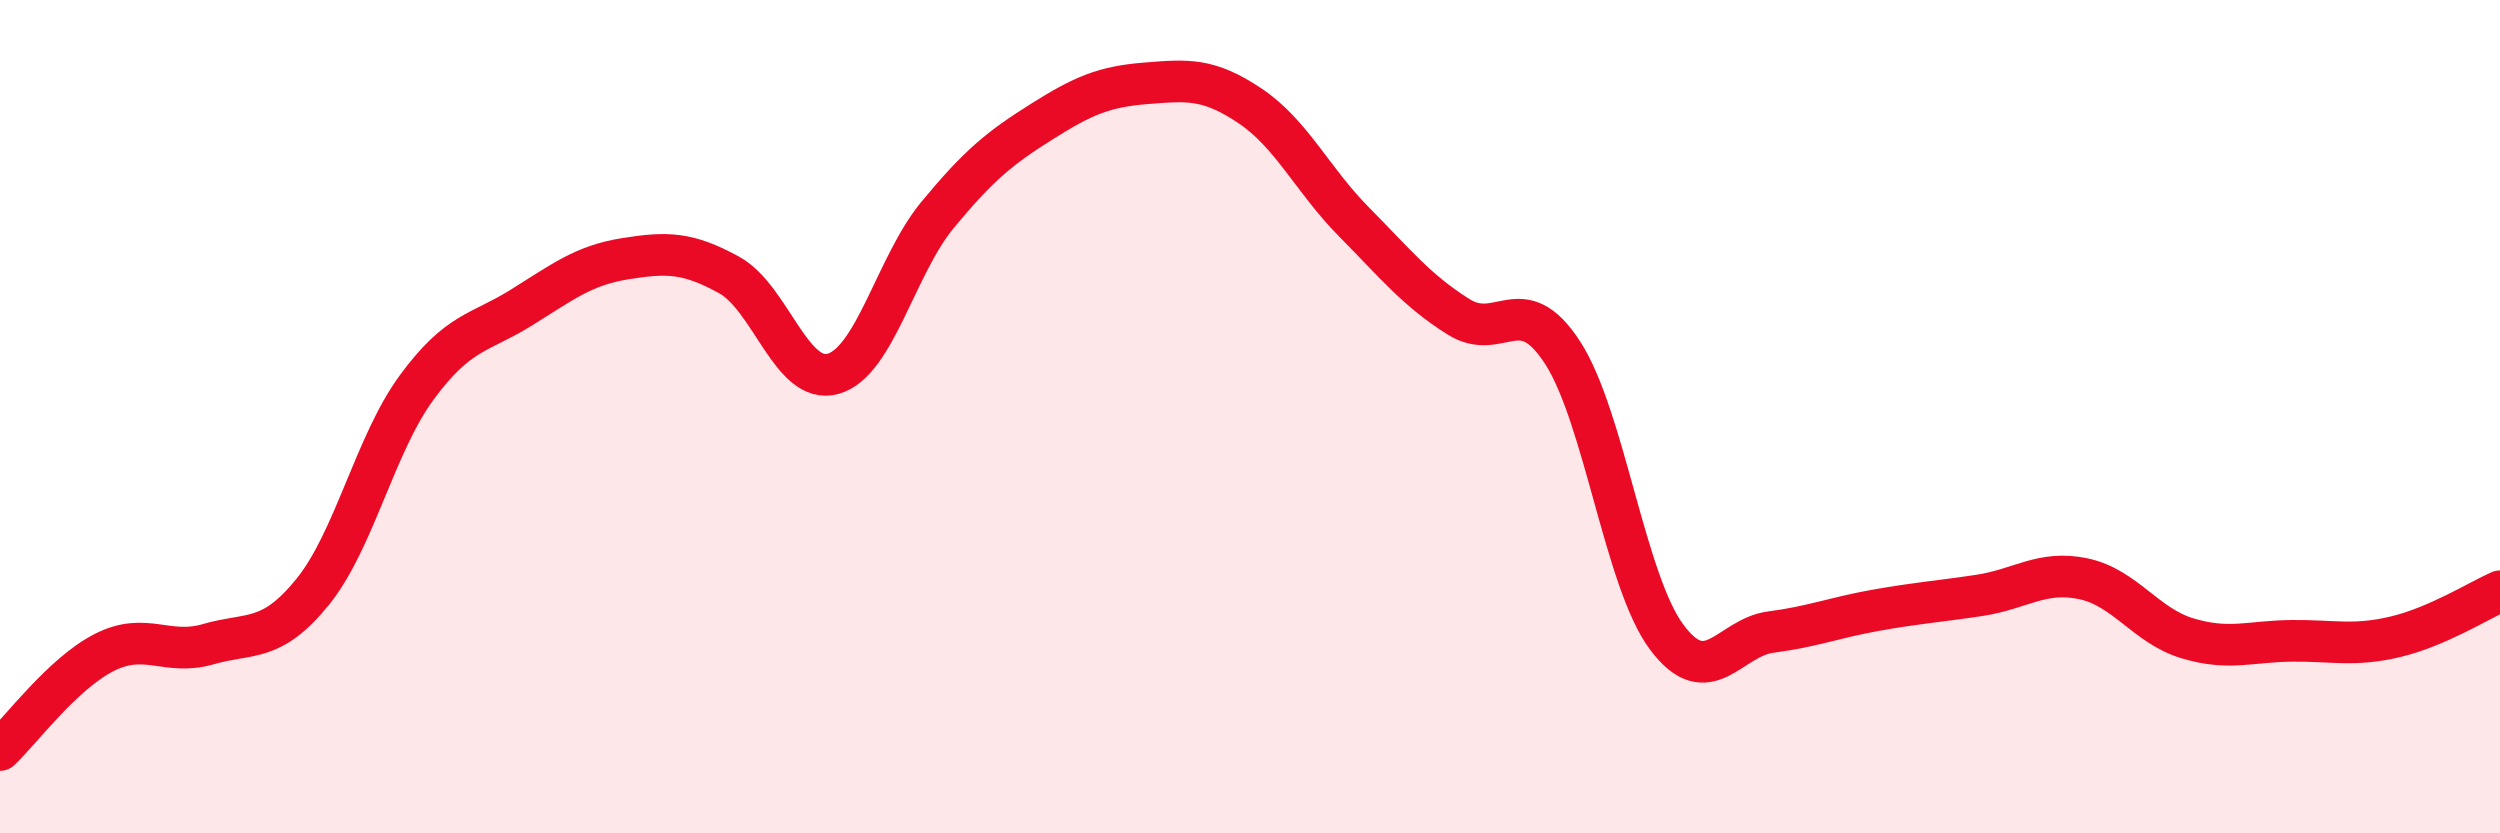 
    <svg width="60" height="20" viewBox="0 0 60 20" xmlns="http://www.w3.org/2000/svg">
      <path
        d="M 0,18 C 0.5,17.53 1.5,16.17 2.5,15.66 C 3.5,15.15 4,15.75 5,15.46 C 6,15.17 6.5,15.44 7.5,14.21 C 8.5,12.98 9,10.66 10,9.3 C 11,7.94 11.5,8.01 12.5,7.39 C 13.5,6.77 14,6.37 15,6.21 C 16,6.05 16.5,6.05 17.5,6.6 C 18.5,7.15 19,9.26 20,8.97 C 21,8.68 21.5,6.37 22.5,5.16 C 23.5,3.95 24,3.55 25,2.92 C 26,2.29 26.5,2.08 27.5,2 C 28.5,1.92 29,1.87 30,2.54 C 31,3.21 31.5,4.32 32.5,5.33 C 33.5,6.34 34,6.97 35,7.6 C 36,8.23 36.5,6.92 37.5,8.46 C 38.5,10 39,13.95 40,15.29 C 41,16.63 41.5,15.3 42.5,15.17 C 43.5,15.04 44,14.83 45,14.65 C 46,14.47 46.5,14.44 47.5,14.29 C 48.5,14.14 49,13.68 50,13.89 C 51,14.1 51.5,15.02 52.5,15.32 C 53.5,15.62 54,15.39 55,15.38 C 56,15.37 56.5,15.52 57.5,15.28 C 58.5,15.04 59.5,14.41 60,14.19L60 20L0 20Z"
        fill="#EB0A25"
        opacity="0.1"
        stroke-linecap="round"
        stroke-linejoin="round"
      />
      <path
        d="M 0,18 C 0.5,17.53 1.5,16.17 2.5,15.66 C 3.5,15.15 4,15.75 5,15.46 C 6,15.17 6.5,15.44 7.5,14.21 C 8.5,12.98 9,10.66 10,9.3 C 11,7.94 11.5,8.01 12.5,7.39 C 13.5,6.77 14,6.37 15,6.21 C 16,6.05 16.5,6.05 17.5,6.6 C 18.5,7.15 19,9.26 20,8.97 C 21,8.68 21.5,6.37 22.5,5.16 C 23.5,3.95 24,3.55 25,2.92 C 26,2.29 26.5,2.08 27.5,2 C 28.5,1.92 29,1.87 30,2.54 C 31,3.21 31.5,4.32 32.5,5.33 C 33.5,6.34 34,6.97 35,7.6 C 36,8.23 36.5,6.92 37.5,8.46 C 38.5,10 39,13.95 40,15.29 C 41,16.63 41.5,15.3 42.5,15.17 C 43.5,15.04 44,14.83 45,14.65 C 46,14.47 46.5,14.44 47.5,14.29 C 48.5,14.14 49,13.68 50,13.89 C 51,14.1 51.5,15.02 52.5,15.32 C 53.5,15.62 54,15.39 55,15.38 C 56,15.37 56.5,15.52 57.5,15.28 C 58.5,15.04 59.5,14.41 60,14.19"
        stroke="#EB0A25"
        stroke-width="1"
        fill="none"
        stroke-linecap="round"
        stroke-linejoin="round"
      />
    </svg>
  
